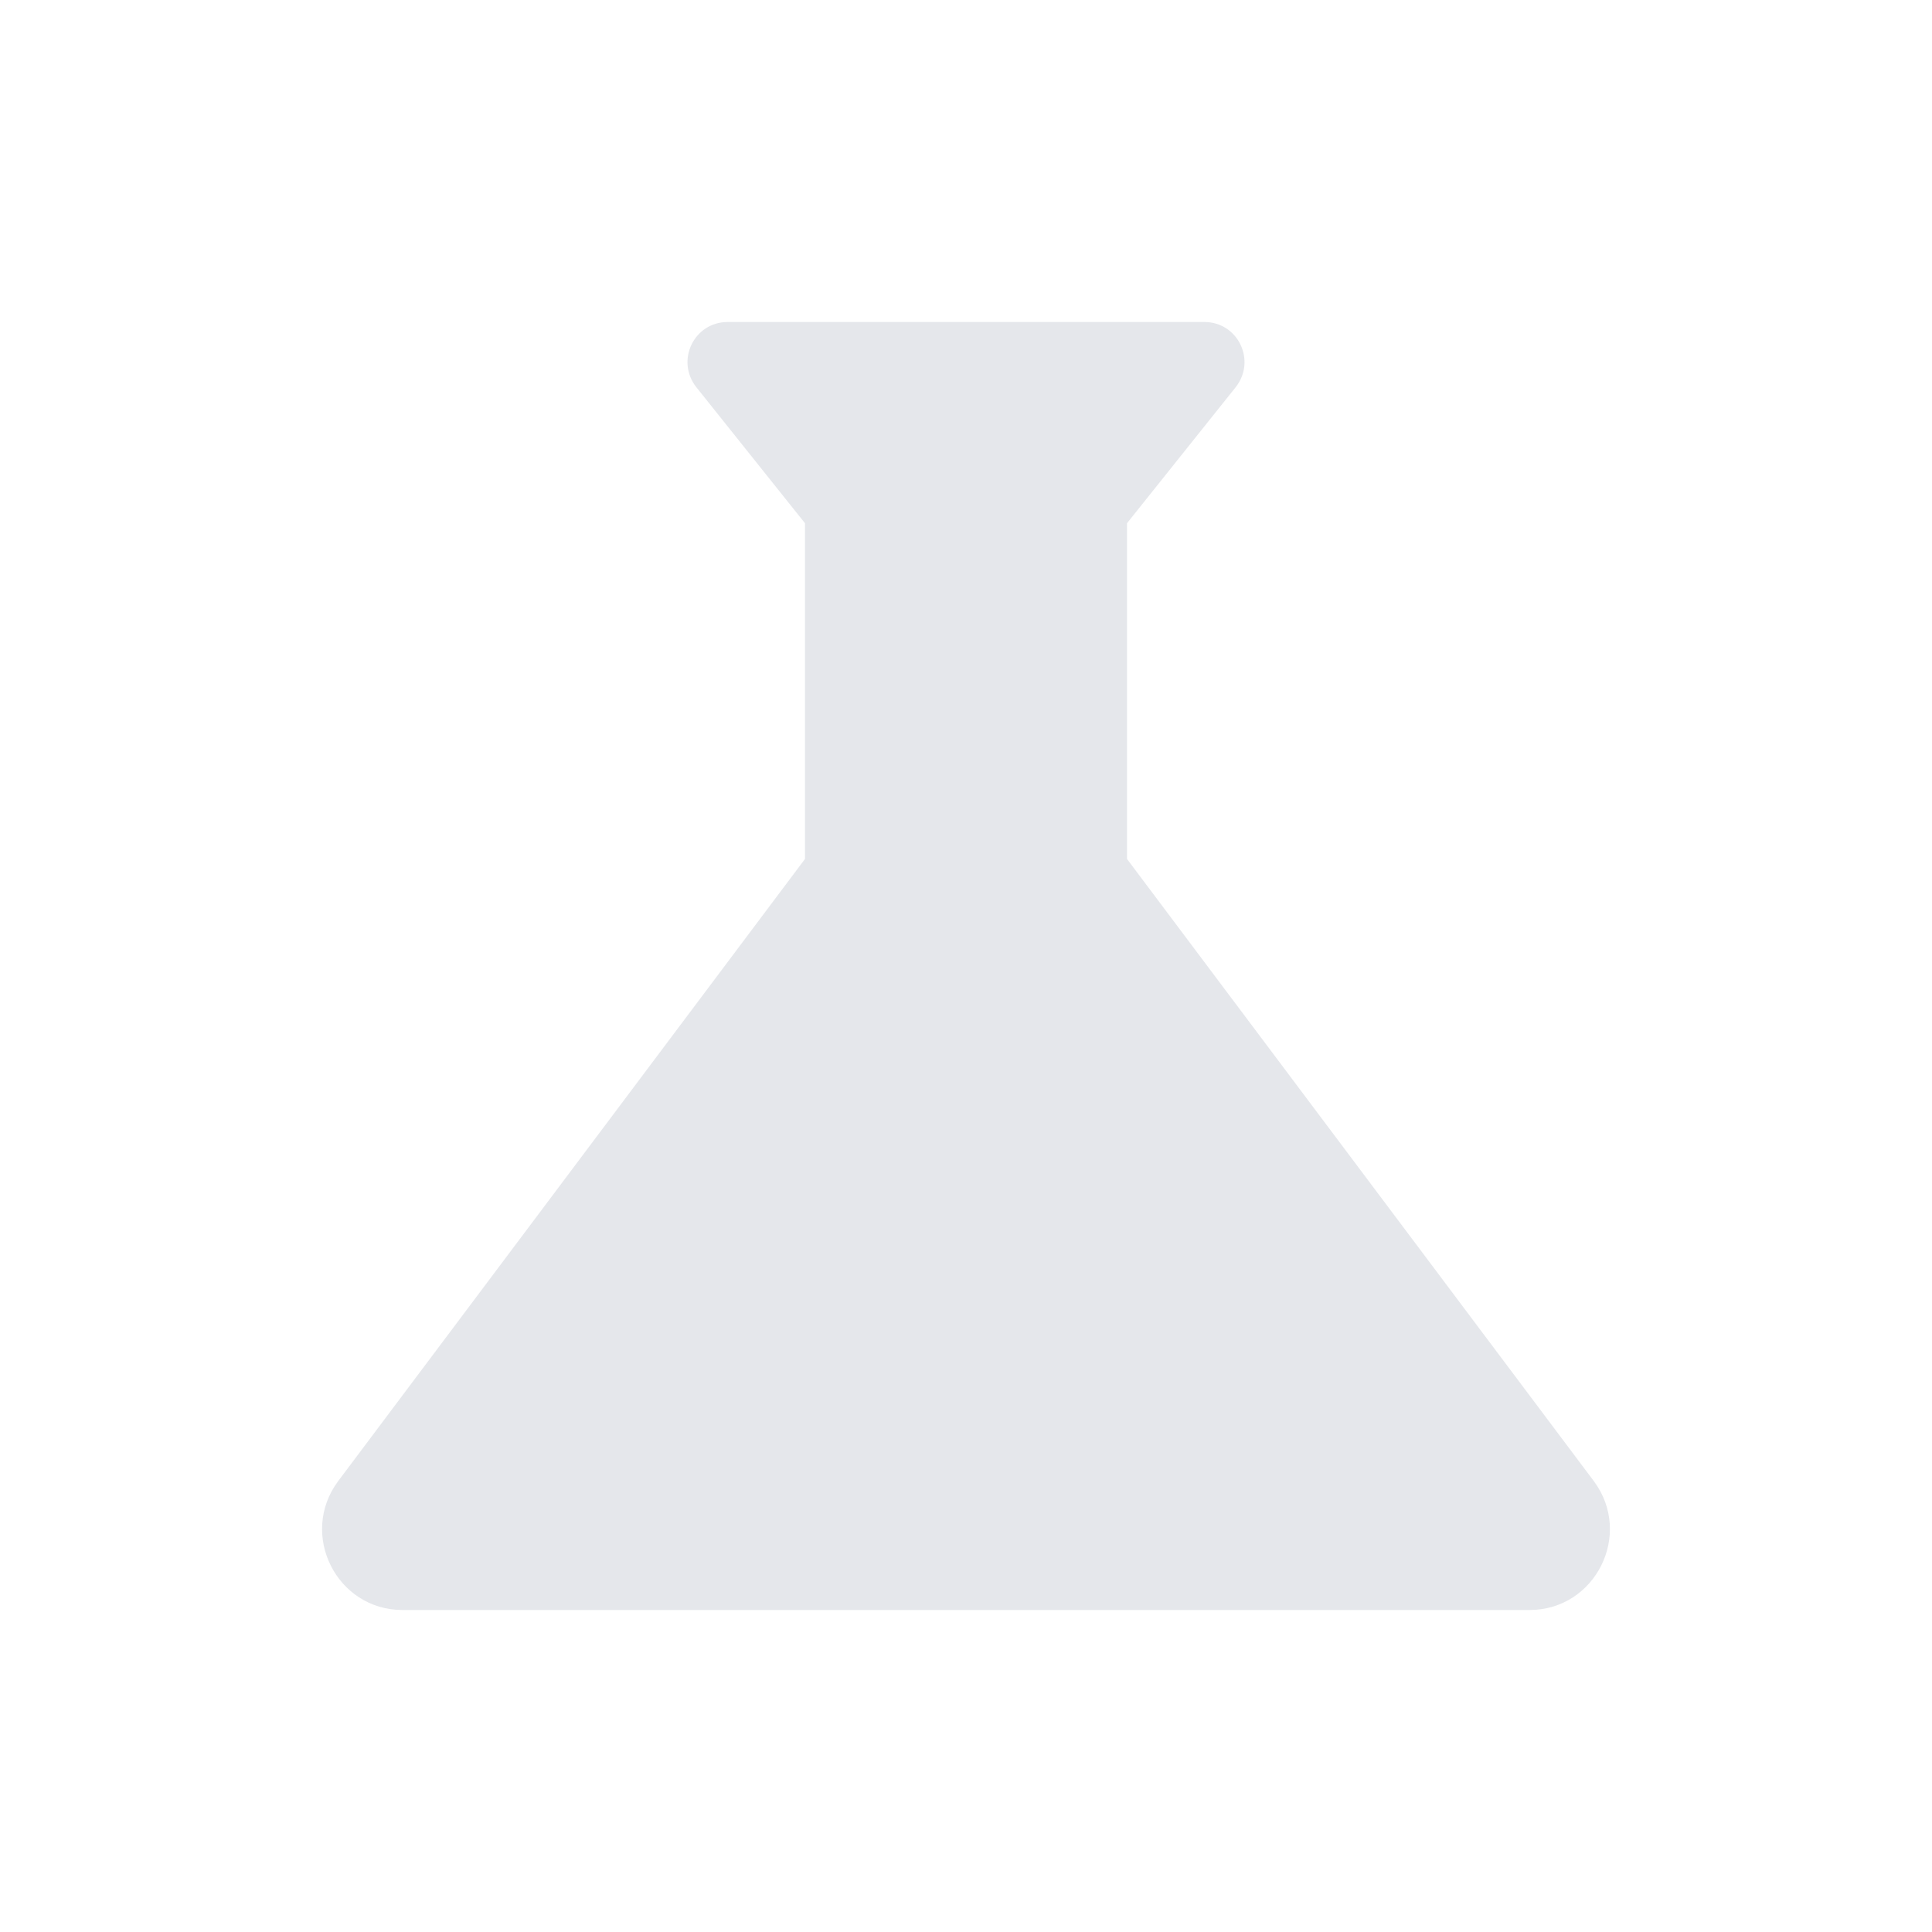 <svg viewBox="0 0 24 24" xmlns="http://www.w3.org/2000/svg">
  <path
    d="M19.8 18.4 14 10.67V6.5l1.35-1.69c.26-.33.03-.81-.39-.81H9.04c-.42 0-.65.48-.39.81L10 6.5v4.17L4.2 18.4c-.49.66-.02 1.6.8 1.6h14c.82 0 1.29-.94.8-1.6"
    fill="#E5E7EB"
  />
</svg>
